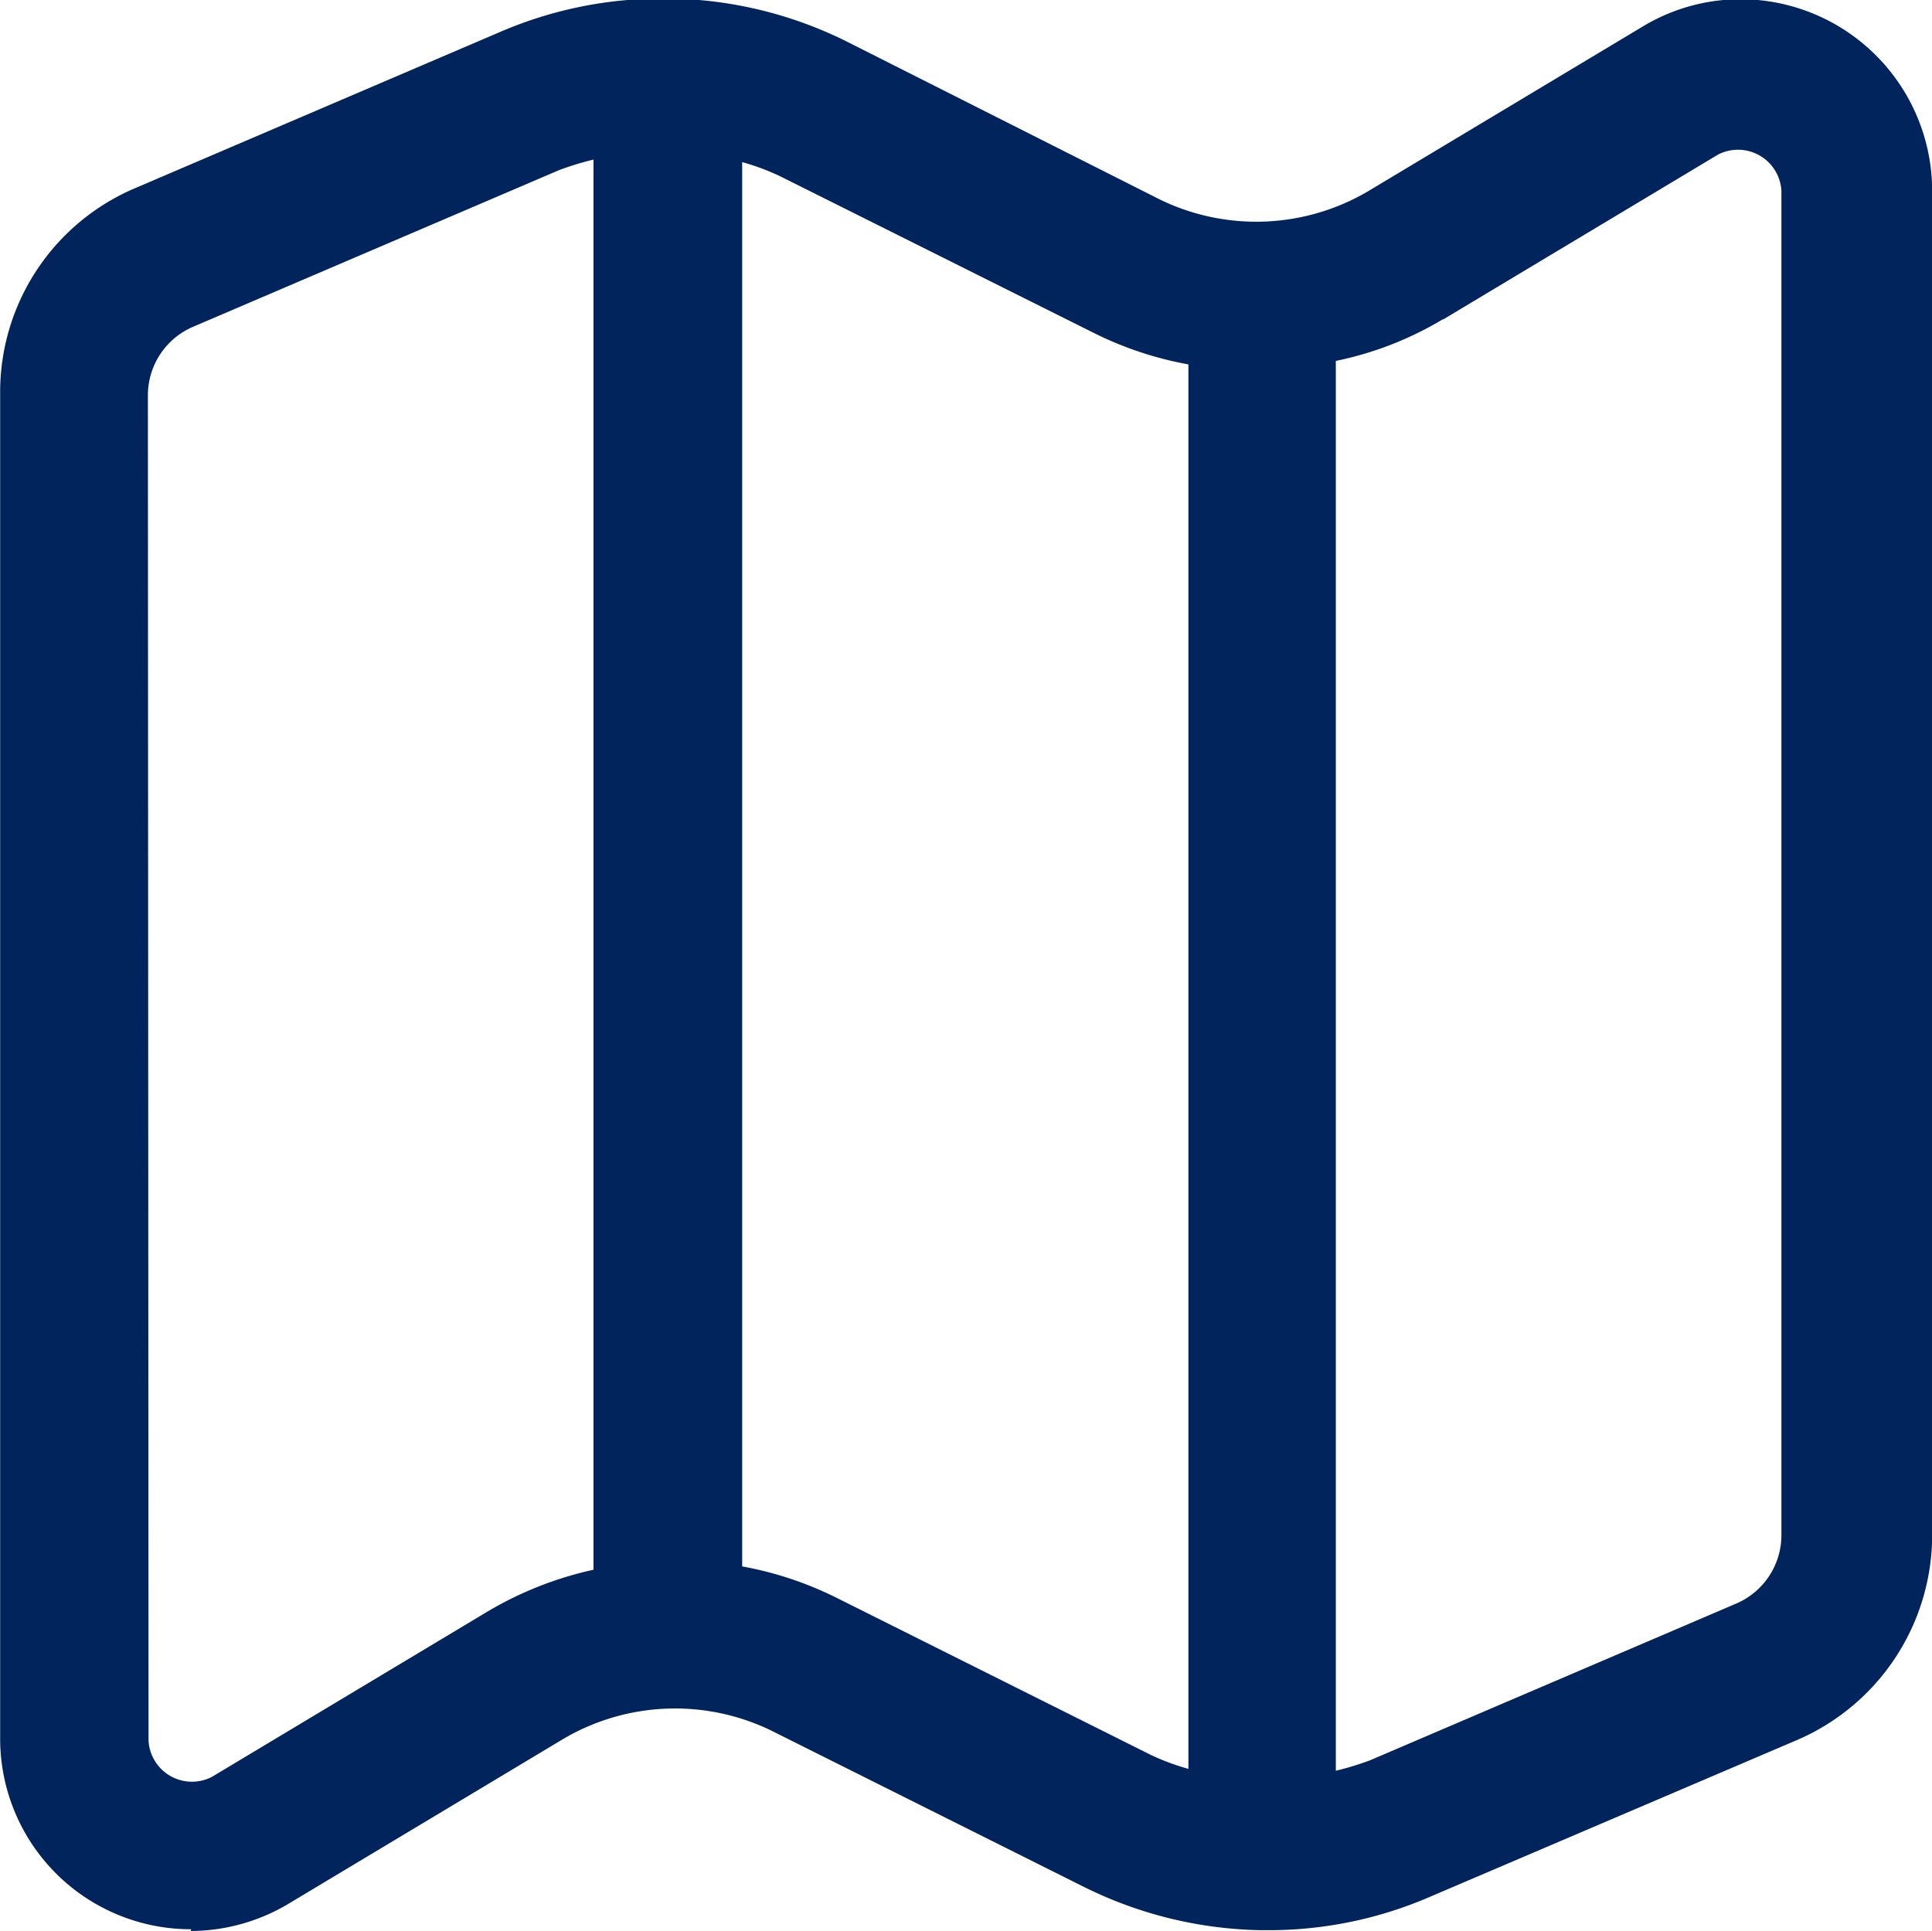 <svg xmlns="http://www.w3.org/2000/svg" width="12.214" height="12.209" viewBox="0 0 12.214 12.209">
  <path id="np_map_5890839_FFFFFF" d="M10.582,21.584a1.211,1.211,0,0,0,.62-.174l1.737-1.042a1.393,1.393,0,0,1,1.31-.052l1.982.991a2.611,2.611,0,0,0,1.113.272s.009,0,.014,0h.033a2.562,2.562,0,0,0,1.024-.211l2.32-.991a1.412,1.412,0,0,0,.855-1.3v-8.5a1.213,1.213,0,0,0-1.212-1.207,1.2,1.2,0,0,0-.62.174l-1.737,1.042a1.393,1.393,0,0,1-1.31.052l-1.982-1a2.59,2.59,0,0,0-1.108-.272s-.009,0-.019,0-.019,0-.028,0a2.58,2.58,0,0,0-1.028.207l-2.315.991a1.4,1.4,0,0,0-.855,1.3v8.509a1.205,1.205,0,0,0,1.207,1.2ZM18.5,11.394l1.737-1.042a.275.275,0,0,1,.4.23v8.5a.471.471,0,0,1-.286.432l-2.315.991a1.893,1.893,0,0,1-.216.066V11.657a2.157,2.157,0,0,0,.676-.263Zm-2.212.085a2.225,2.225,0,0,0,.6.2v8.88a1.47,1.47,0,0,1-.239-.089l-1.982-.991a2.225,2.225,0,0,0-.6-.2V10.4a1.47,1.47,0,0,1,.239.089Zm-5.978.394a.471.471,0,0,1,.286-.432l2.315-.991a1.893,1.893,0,0,1,.216-.066V19.3a2.261,2.261,0,0,0-.676.268l-1.737,1.042a.275.275,0,0,1-.4-.23Z" transform="translate(-9.375 -9.375)" fill="#00245b"/>
</svg>
